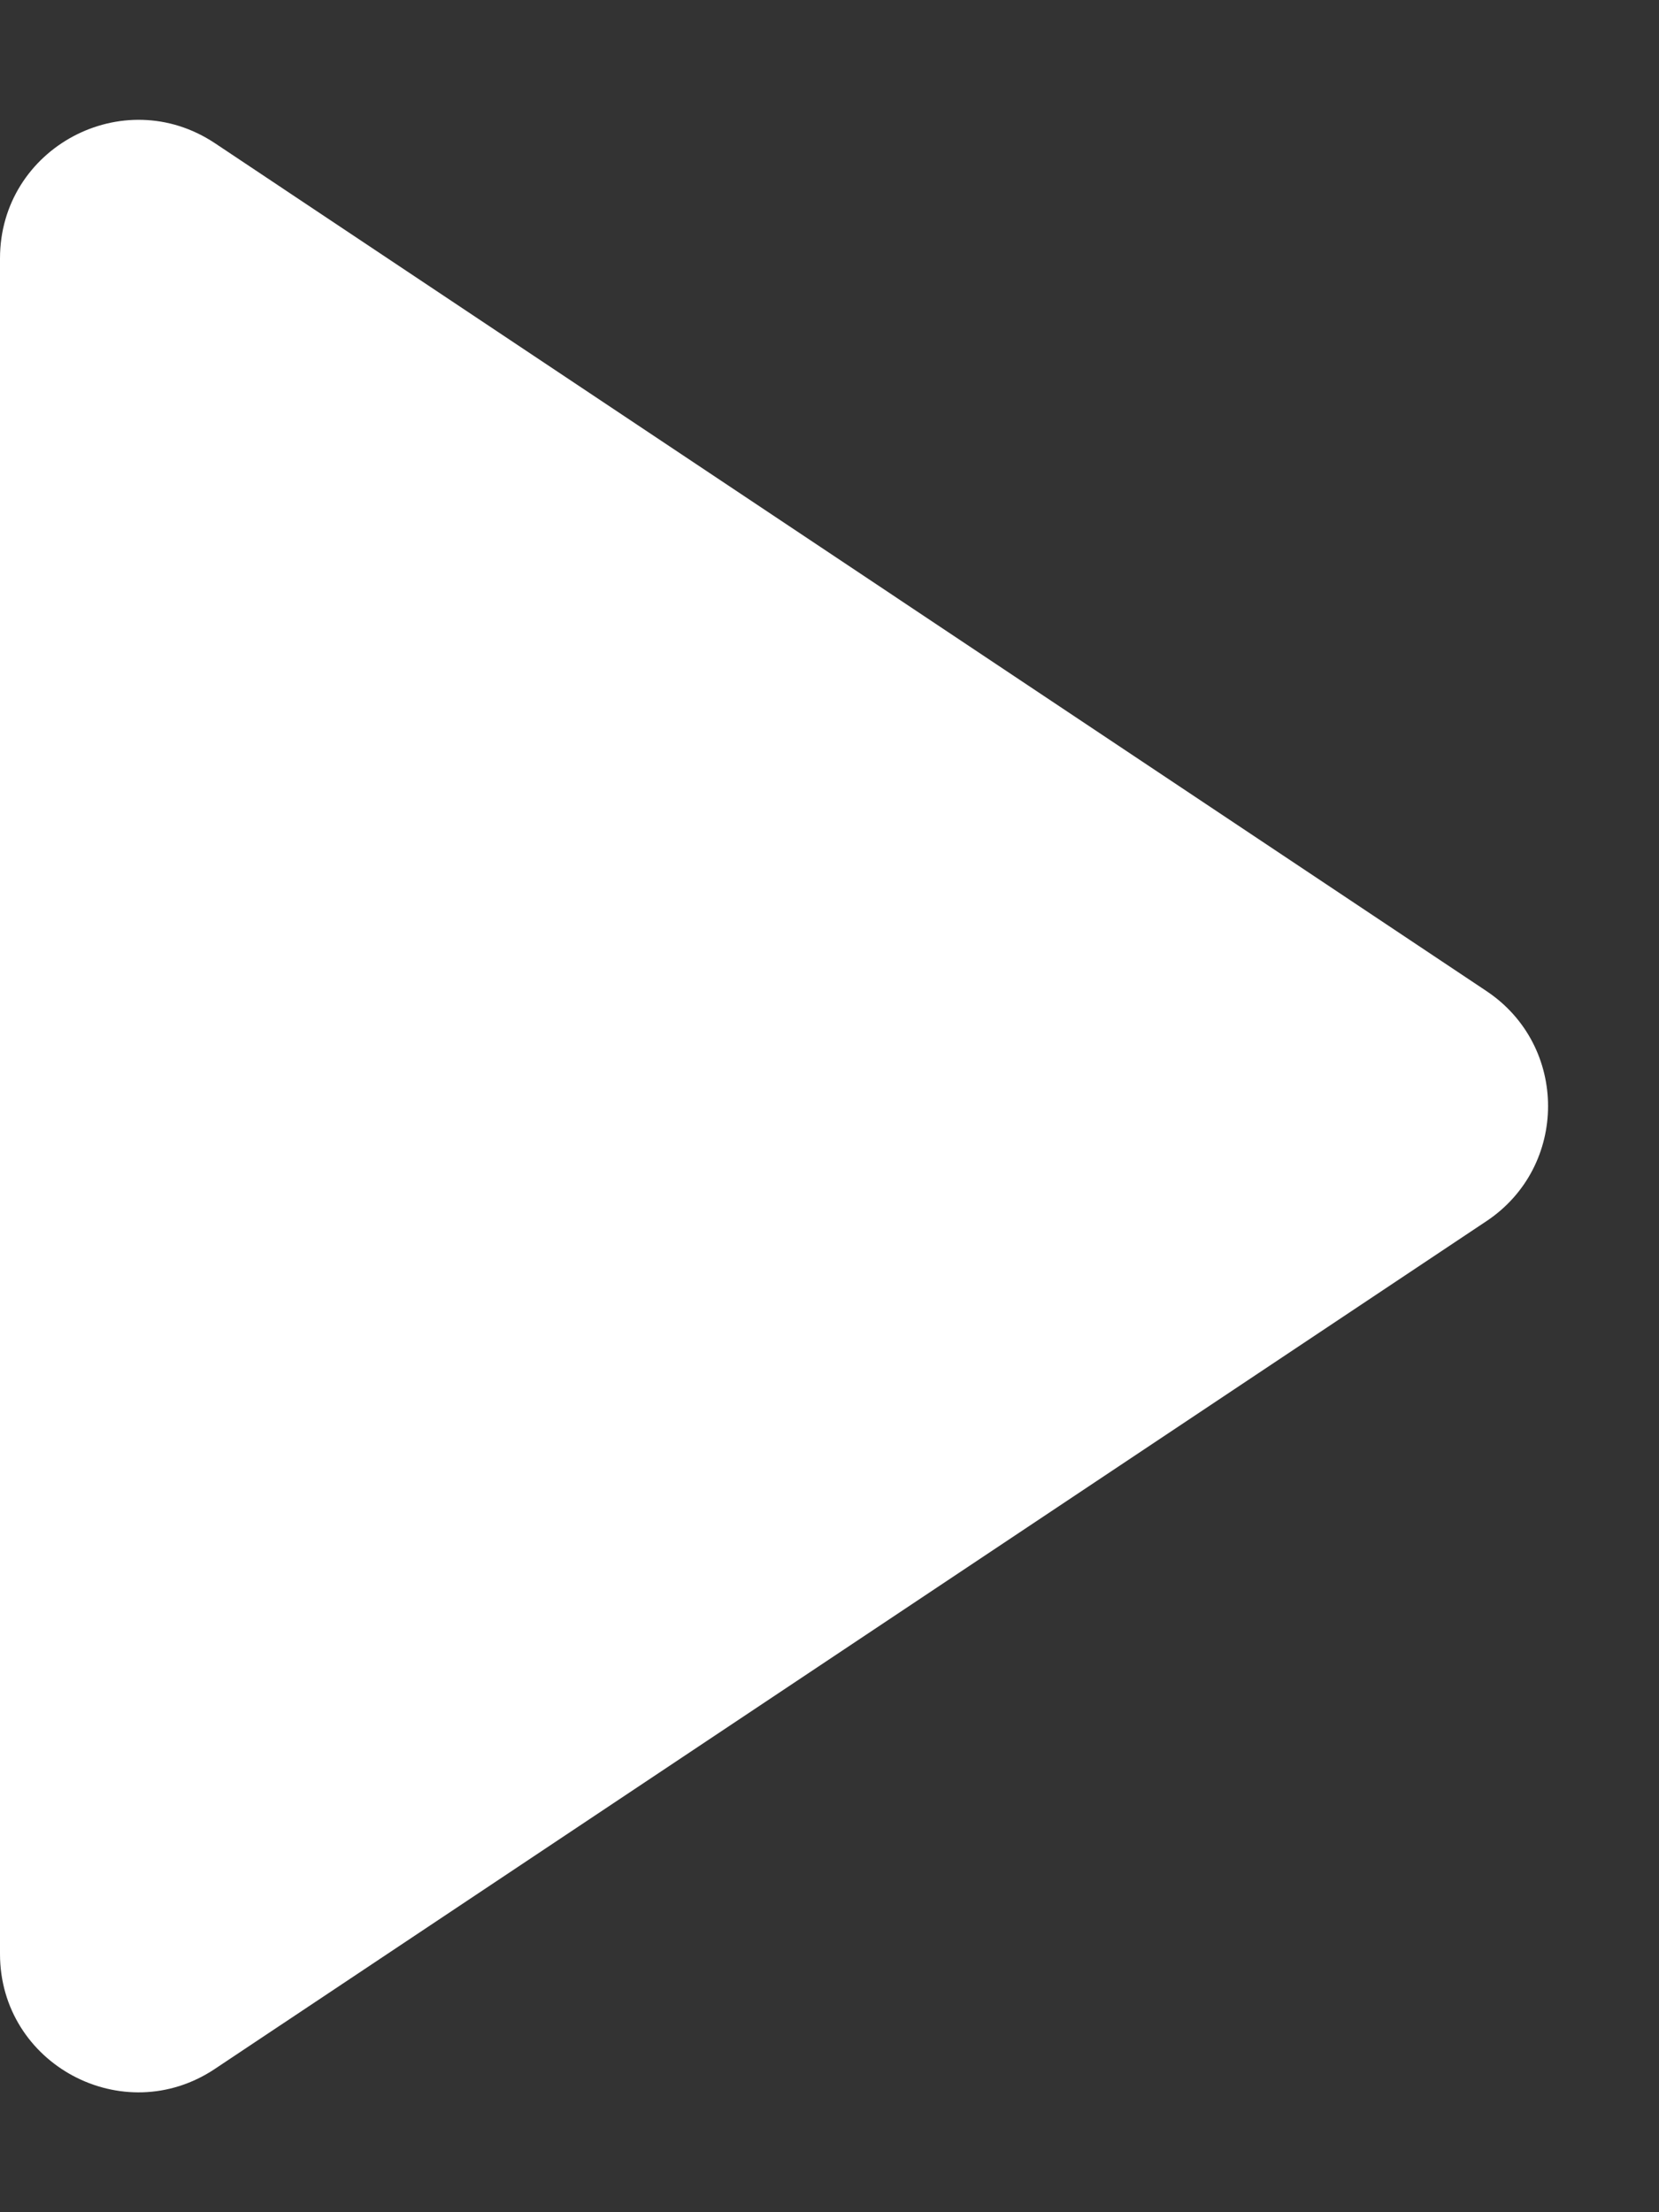 <?xml version="1.0" encoding="UTF-8"?> <svg xmlns="http://www.w3.org/2000/svg" width="12" height="16" viewBox="0 0 12 16" fill="none"><rect x="0" y="0" width="12" height="16" fill="#333333" stroke="none"/><path d="M10.752 8.832C11.346 8.436 11.346 7.564 10.752 7.168L1.555 1.036C0.89 0.593 0 1.07 0 1.869V14.132C0 14.93 0.89 15.407 1.555 14.963L10.752 8.832Z" fill="white"></path></svg> 